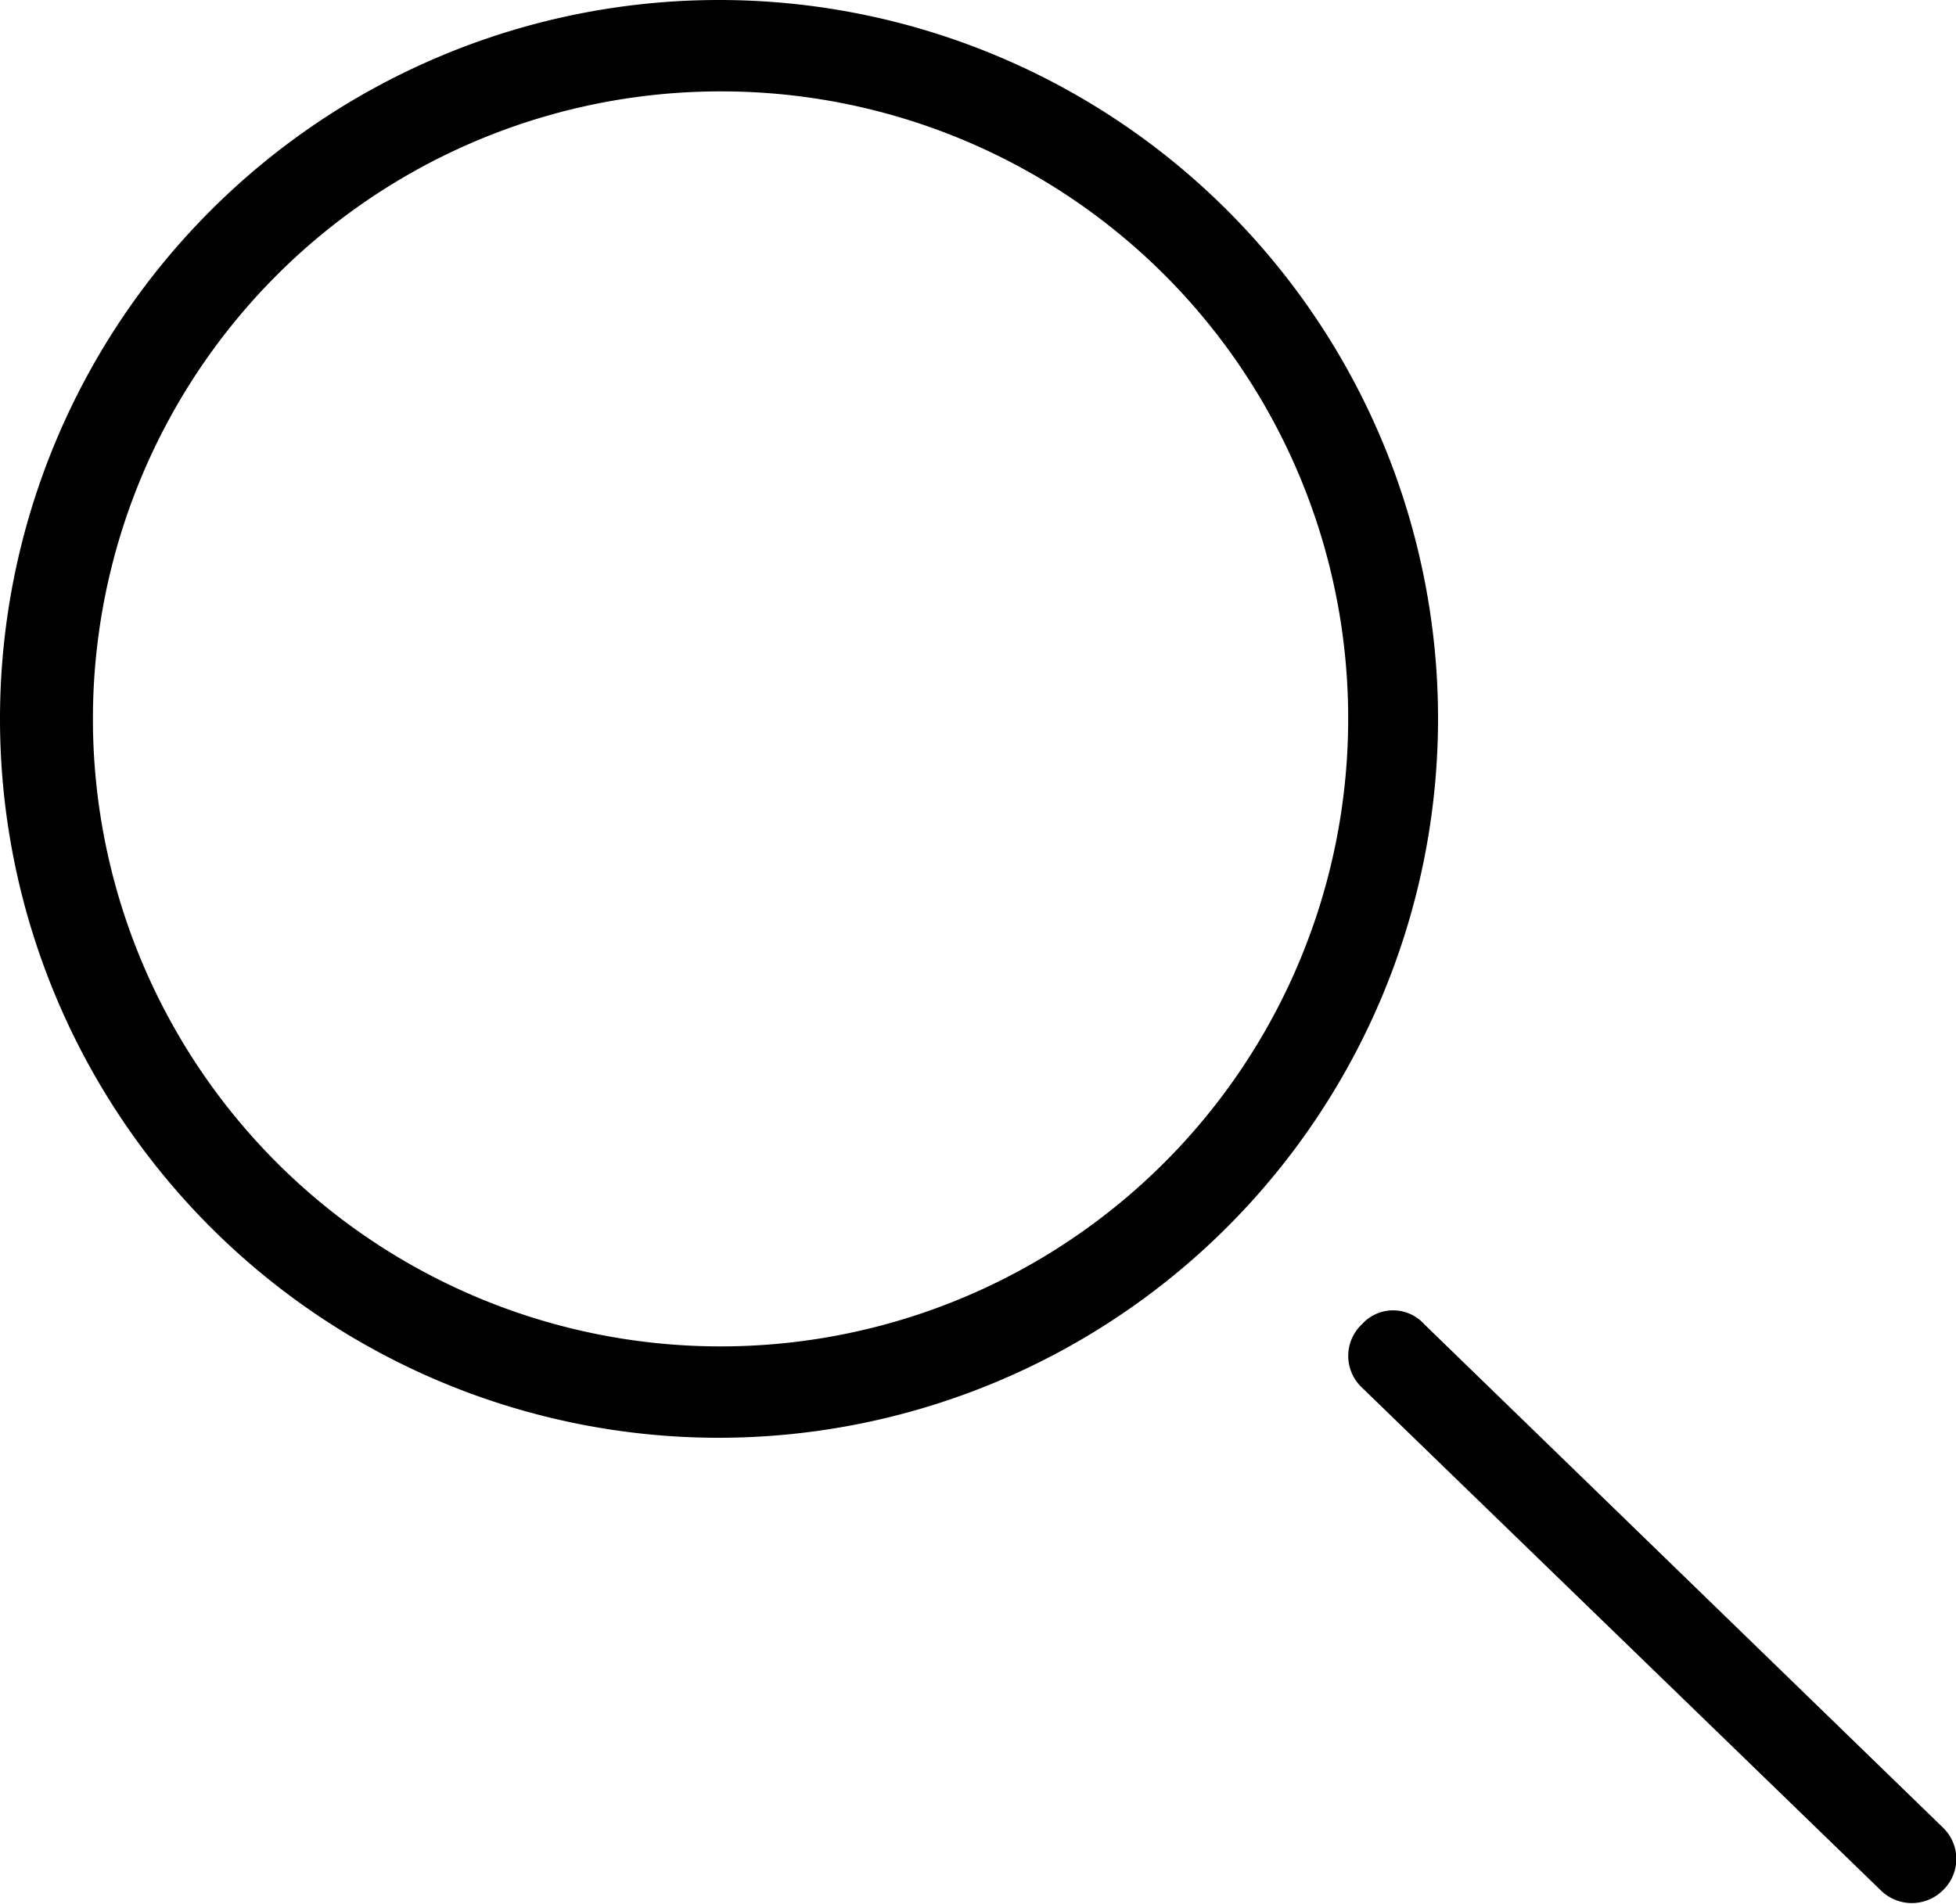 <svg xmlns="http://www.w3.org/2000/svg" viewBox="0 0 25.68 25"><g id="Layer_2" data-name="Layer 2"><g id="Layer_1-2" data-name="Layer 1"><path d="M18.88,9.44a9.44,9.44,0,1,0-9.44,9.44A9.45,9.45,0,0,0,18.88,9.44Zm-1.18,0A8.24,8.24,0,1,1,9.47,1.2,8.23,8.23,0,0,1,17.7,9.44Z"/><path d="M25.51,24.82a.57.57,0,0,0,0-.82L18.7,17.39a.55.55,0,0,0-.82,0,.57.57,0,0,0,0,.83l6.81,6.6A.58.58,0,0,0,25.51,24.82Z"/></g></g></svg>